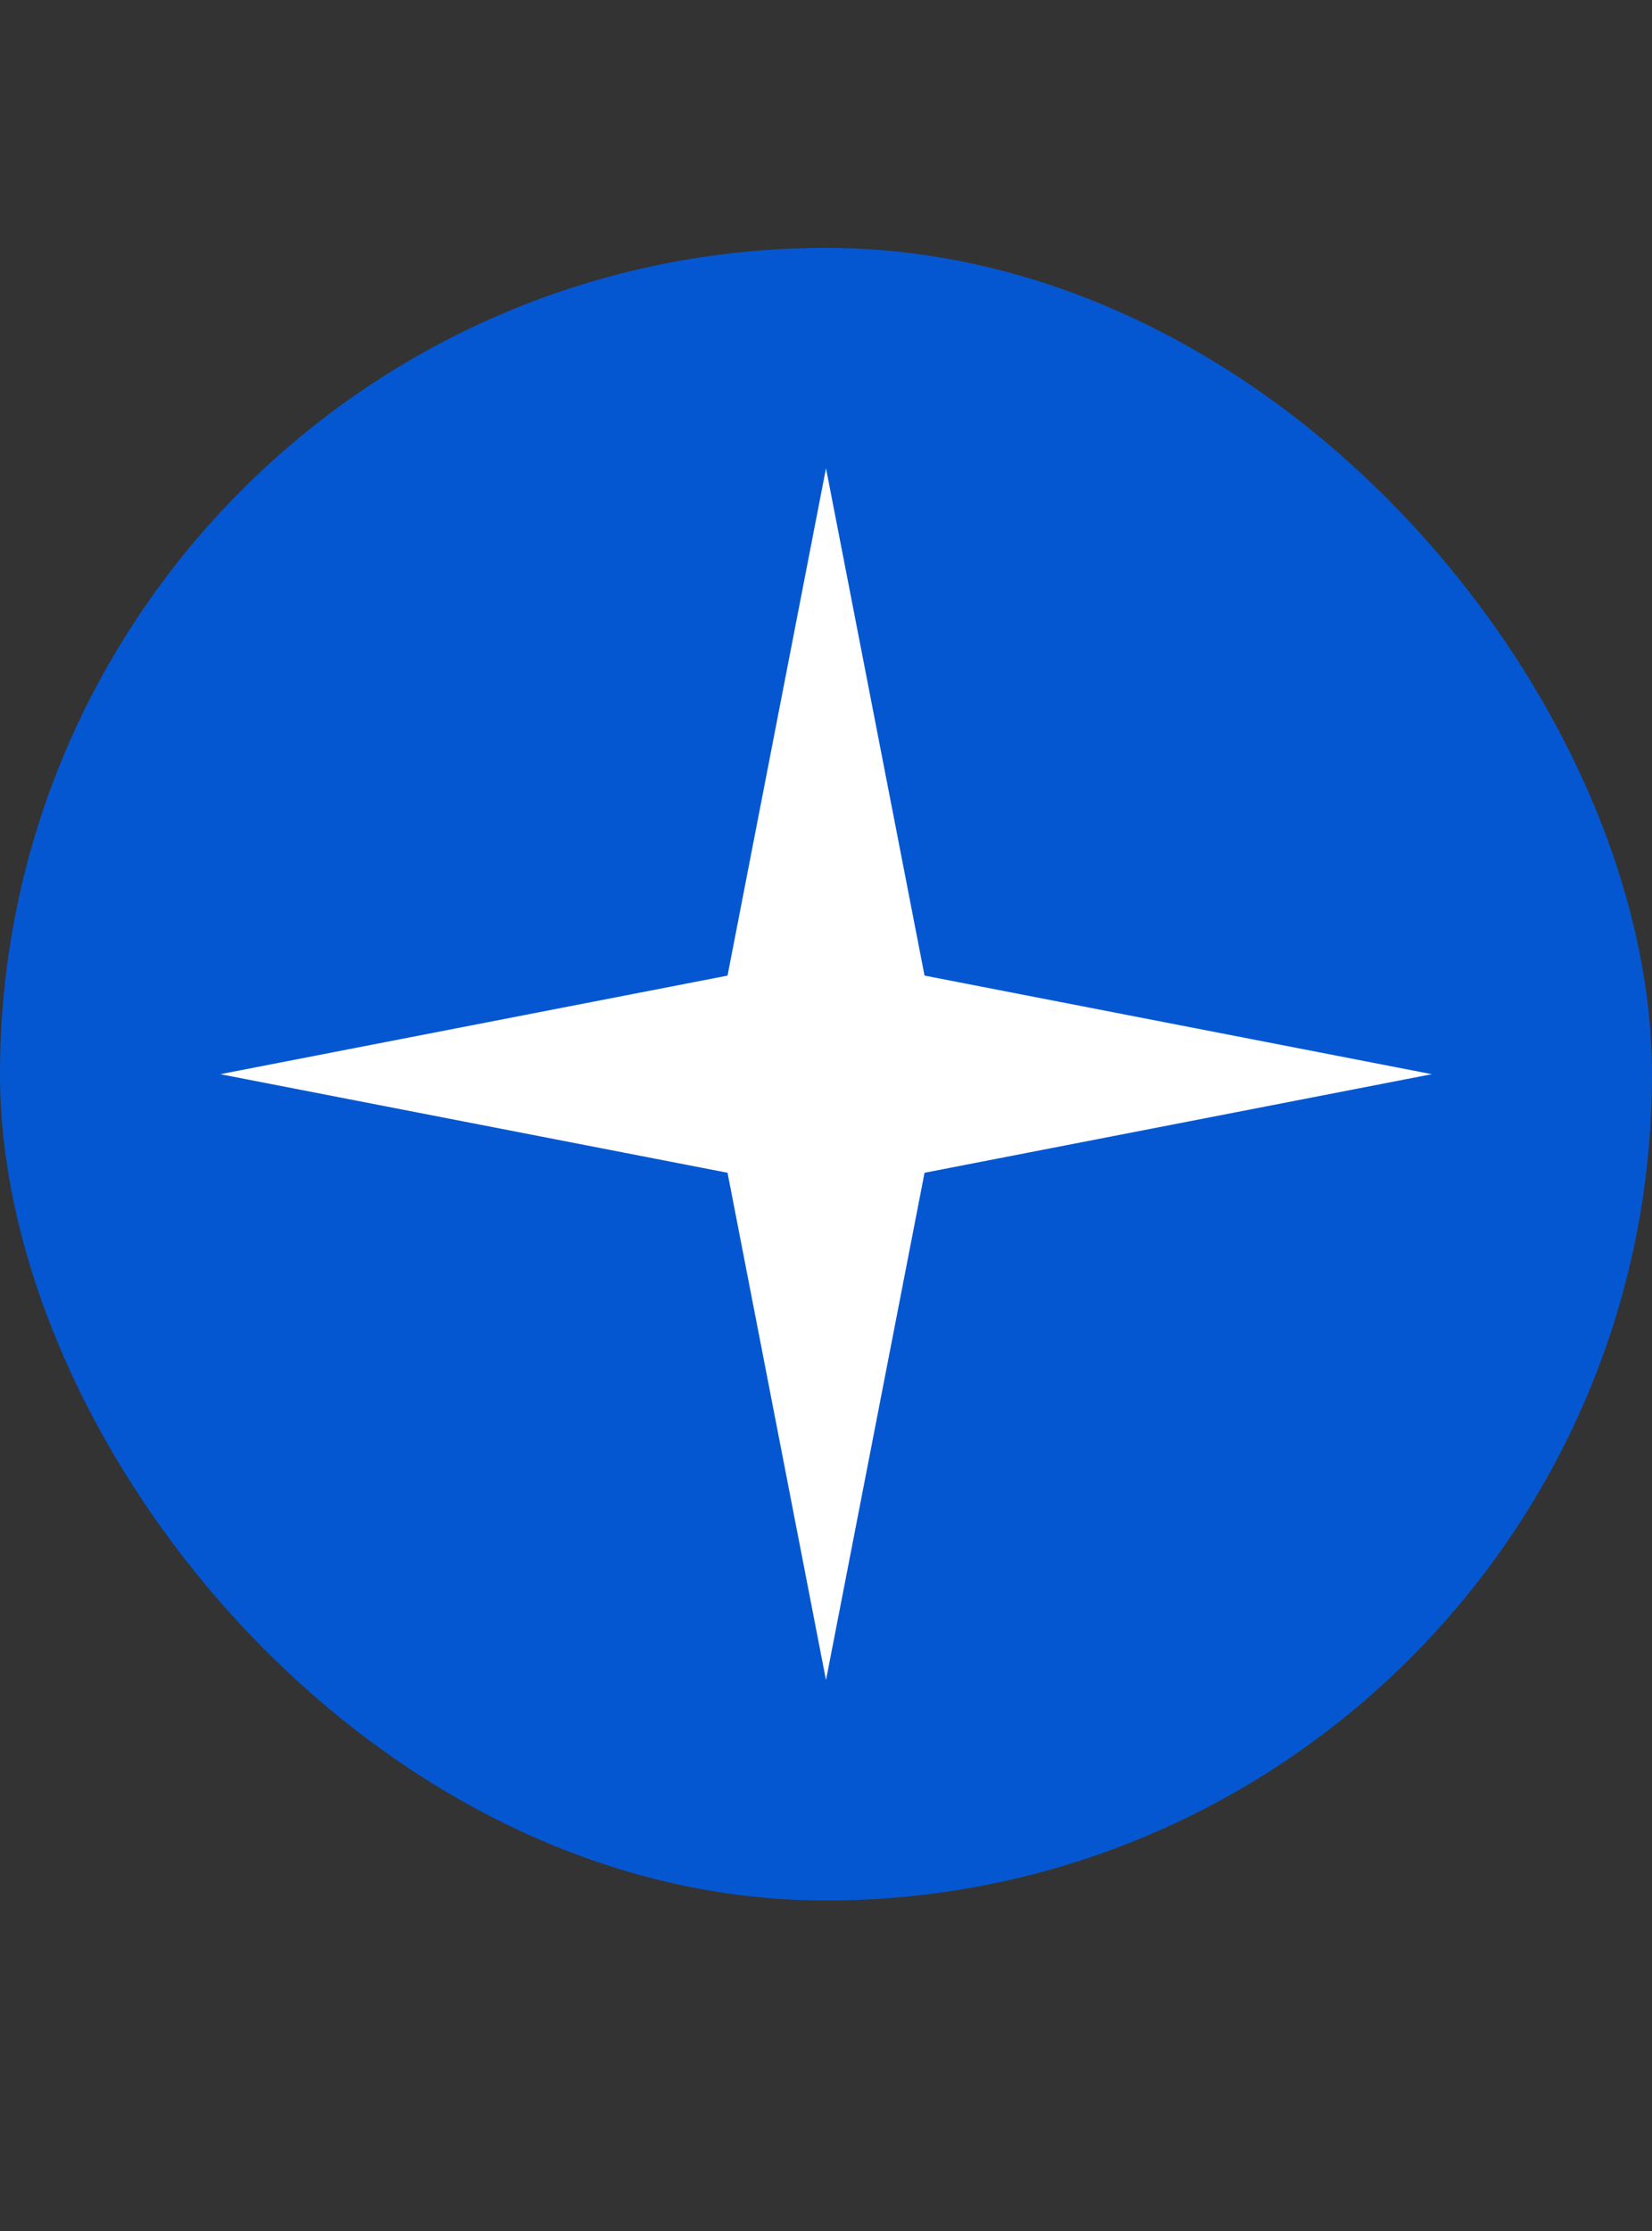 <?xml version="1.0" encoding="UTF-8"?> <svg xmlns="http://www.w3.org/2000/svg" width="20" height="27" viewBox="0 0 20 27" fill="none"><rect x="0" y="0" width="20" height="27" fill="#333333" stroke="none"/><rect y="3" width="20" height="20" rx="10" fill="#0557D1"></rect><path d="M10 5.667L11.193 11.807L17.334 13L11.193 14.193L10 20.333L8.808 14.193L2.667 13L8.808 11.807L10 5.667Z" fill="white"></path></svg> 
